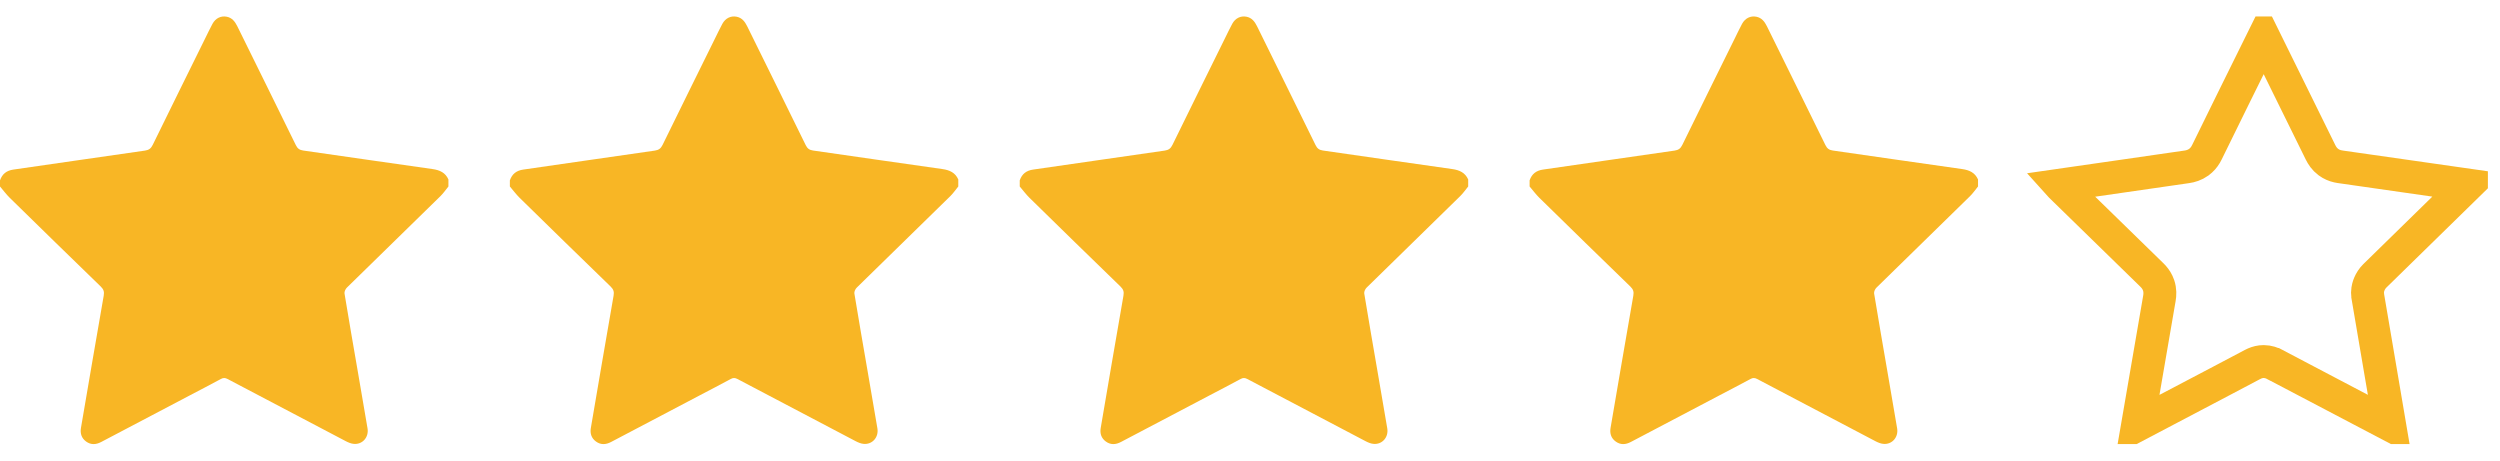 <svg width="76" height="14" viewBox="0 0 76 14" fill="none" xmlns="http://www.w3.org/2000/svg">
<g clip-path="url(#clip0_3102_956)">
<path d="M13.632 5.456C13.632 5.527 13.632 5.598 13.632 5.669C13.553 5.767 13.48 5.873 13.391 5.961C12.443 6.889 11.492 7.814 10.546 8.743C10.503 8.785 10.464 8.867 10.473 8.921C10.602 9.712 10.741 10.503 10.877 11.293C10.976 11.87 11.077 12.446 11.173 13.023C11.218 13.292 11.019 13.518 10.755 13.494C10.67 13.487 10.584 13.449 10.507 13.409C9.31 12.782 8.114 12.153 6.919 11.522C6.843 11.482 6.788 11.481 6.713 11.522C6.402 11.691 6.086 11.853 5.773 12.018C4.874 12.49 3.976 12.962 3.079 13.435C2.92 13.519 2.764 13.53 2.616 13.421C2.478 13.32 2.433 13.176 2.461 13.009C2.691 11.669 2.918 10.328 3.153 8.988C3.175 8.866 3.148 8.794 3.063 8.711C2.139 7.816 1.218 6.917 0.299 6.016C0.191 5.91 0.099 5.785 0 5.669C0 5.607 0 5.545 0 5.483C0.068 5.289 0.198 5.185 0.407 5.155C1.741 4.965 3.073 4.767 4.407 4.578C4.526 4.561 4.589 4.514 4.642 4.406C5.171 3.324 5.706 2.244 6.239 1.164C6.312 1.017 6.382 0.868 6.46 0.724C6.553 0.553 6.716 0.474 6.892 0.508C7.056 0.54 7.144 0.657 7.214 0.798C7.807 2.002 8.403 3.205 8.993 4.411C9.044 4.515 9.105 4.56 9.217 4.576C10.529 4.763 11.84 4.956 13.152 5.14C13.369 5.171 13.54 5.248 13.632 5.456Z" fill="#F8B625"/>
<path d="M29.132 5.456C29.132 5.527 29.132 5.598 29.132 5.669C29.052 5.767 28.98 5.873 28.891 5.961C27.943 6.889 26.992 7.814 26.046 8.743C26.003 8.785 25.964 8.867 25.973 8.921C26.102 9.712 26.241 10.503 26.377 11.293C26.476 11.87 26.577 12.446 26.673 13.023C26.718 13.292 26.519 13.518 26.255 13.494C26.17 13.487 26.084 13.449 26.007 13.409C24.81 12.782 23.614 12.153 22.419 11.522C22.343 11.482 22.288 11.481 22.213 11.522C21.902 11.691 21.586 11.853 21.273 12.018C20.374 12.49 19.476 12.962 18.579 13.435C18.42 13.519 18.264 13.53 18.116 13.421C17.978 13.32 17.933 13.176 17.962 13.009C18.191 11.669 18.418 10.328 18.653 8.988C18.675 8.866 18.648 8.794 18.563 8.711C17.639 7.816 16.718 6.917 15.799 6.016C15.691 5.91 15.599 5.785 15.5 5.669C15.5 5.607 15.5 5.545 15.5 5.483C15.568 5.289 15.698 5.185 15.907 5.155C17.241 4.965 18.573 4.767 19.907 4.578C20.026 4.561 20.089 4.514 20.142 4.406C20.671 3.324 21.206 2.244 21.739 1.164C21.812 1.017 21.882 0.868 21.96 0.724C22.053 0.553 22.216 0.474 22.392 0.508C22.556 0.54 22.644 0.657 22.714 0.798C23.307 2.002 23.903 3.205 24.493 4.411C24.544 4.515 24.605 4.56 24.717 4.576C26.029 4.763 27.34 4.956 28.652 5.14C28.869 5.171 29.04 5.248 29.132 5.456Z" fill="#F8B625"/>
<path d="M44.633 5.456C44.633 5.527 44.633 5.598 44.633 5.669C44.553 5.767 44.481 5.873 44.391 5.961C43.443 6.889 42.492 7.814 41.546 8.743C41.503 8.785 41.464 8.867 41.473 8.921C41.603 9.712 41.741 10.503 41.877 11.293C41.976 11.87 42.077 12.446 42.173 13.023C42.218 13.292 42.019 13.518 41.755 13.494C41.67 13.487 41.585 13.449 41.508 13.409C40.31 12.782 39.114 12.153 37.919 11.522C37.844 11.482 37.788 11.481 37.713 11.522C37.402 11.691 37.087 11.853 36.773 12.018C35.874 12.49 34.976 12.962 34.079 13.435C33.92 13.519 33.764 13.53 33.616 13.421C33.478 13.32 33.433 13.176 33.462 13.009C33.691 11.669 33.918 10.328 34.153 8.988C34.175 8.866 34.148 8.794 34.063 8.711C33.139 7.816 32.218 6.917 31.299 6.016C31.191 5.91 31.099 5.785 31 5.669C31 5.607 31 5.545 31 5.483C31.068 5.289 31.198 5.185 31.407 5.155C32.741 4.965 34.073 4.767 35.407 4.578C35.526 4.561 35.589 4.514 35.642 4.406C36.171 3.324 36.706 2.244 37.239 1.164C37.312 1.017 37.382 0.868 37.46 0.724C37.553 0.553 37.716 0.474 37.892 0.508C38.056 0.54 38.144 0.657 38.214 0.798C38.806 2.002 39.403 3.205 39.993 4.411C40.044 4.515 40.105 4.56 40.217 4.576C41.529 4.763 42.84 4.956 44.152 5.14C44.369 5.171 44.54 5.248 44.633 5.456Z" fill="#F8B625"/>
<path d="M60.132 5.456C60.132 5.527 60.132 5.598 60.132 5.669C60.053 5.767 59.98 5.873 59.891 5.961C58.943 6.889 57.992 7.814 57.046 8.743C57.003 8.785 56.964 8.867 56.973 8.921C57.103 9.712 57.241 10.503 57.377 11.293C57.476 11.87 57.577 12.446 57.673 13.023C57.718 13.292 57.519 13.518 57.255 13.494C57.17 13.487 57.084 13.449 57.007 13.409C55.81 12.782 54.614 12.153 53.419 11.522C53.343 11.482 53.288 11.481 53.213 11.522C52.902 11.691 52.586 11.853 52.273 12.018C51.374 12.49 50.476 12.962 49.579 13.435C49.42 13.519 49.264 13.53 49.116 13.421C48.977 13.32 48.933 13.176 48.961 13.009C49.191 11.669 49.418 10.328 49.653 8.988C49.675 8.866 49.648 8.794 49.563 8.711C48.639 7.816 47.718 6.917 46.799 6.016C46.691 5.91 46.599 5.785 46.5 5.669C46.5 5.607 46.5 5.545 46.5 5.483C46.568 5.289 46.698 5.185 46.907 5.155C48.241 4.965 49.573 4.767 50.907 4.578C51.026 4.561 51.089 4.514 51.142 4.406C51.671 3.324 52.206 2.244 52.739 1.164C52.812 1.017 52.881 0.868 52.959 0.724C53.053 0.553 53.216 0.474 53.391 0.508C53.555 0.54 53.644 0.657 53.714 0.798C54.306 2.002 54.903 3.205 55.493 4.411C55.544 4.515 55.605 4.56 55.717 4.576C57.029 4.763 58.34 4.956 59.652 5.14C59.869 5.171 60.04 5.248 60.132 5.456Z" fill="#F8B625"/>
<path d="M70.544 4.63C70.591 4.726 70.663 4.838 70.784 4.928C70.876 4.996 70.972 5.034 71.061 5.055L71.147 5.071C72.431 5.254 73.728 5.444 75.017 5.626L72.195 8.386C72.12 8.46 72.065 8.549 72.03 8.631C72.007 8.686 71.975 8.776 71.972 8.886L71.98 9.001V9.002L72.384 11.378C72.472 11.893 72.561 12.405 72.647 12.917C71.481 12.307 70.316 11.694 69.152 11.079H69.151C69.072 11.037 68.958 10.992 68.817 10.991C68.71 10.991 68.618 11.017 68.543 11.049L68.474 11.082L67.54 11.575C66.688 12.023 65.835 12.47 64.983 12.919L65.645 9.074C65.665 8.962 65.672 8.823 65.622 8.675C65.585 8.565 65.527 8.48 65.469 8.413L65.411 8.353L65.41 8.352L62.649 5.659L62.622 5.629C63.242 5.54 63.861 5.451 64.48 5.361L66.478 5.072C66.588 5.057 66.719 5.02 66.844 4.93C66.937 4.862 67.003 4.78 67.05 4.702L67.091 4.626C67.619 3.545 68.154 2.467 68.688 1.386C68.735 1.29 68.777 1.207 68.817 1.126L70.544 4.63Z" stroke="#F8B625"/>
</g>
<defs>
<clipPath id="clip0_3102_956">
<rect width="75.632" height="13" fill="white" transform="translate(0 0.5)"/>
</clipPath>
</defs>
</svg>
